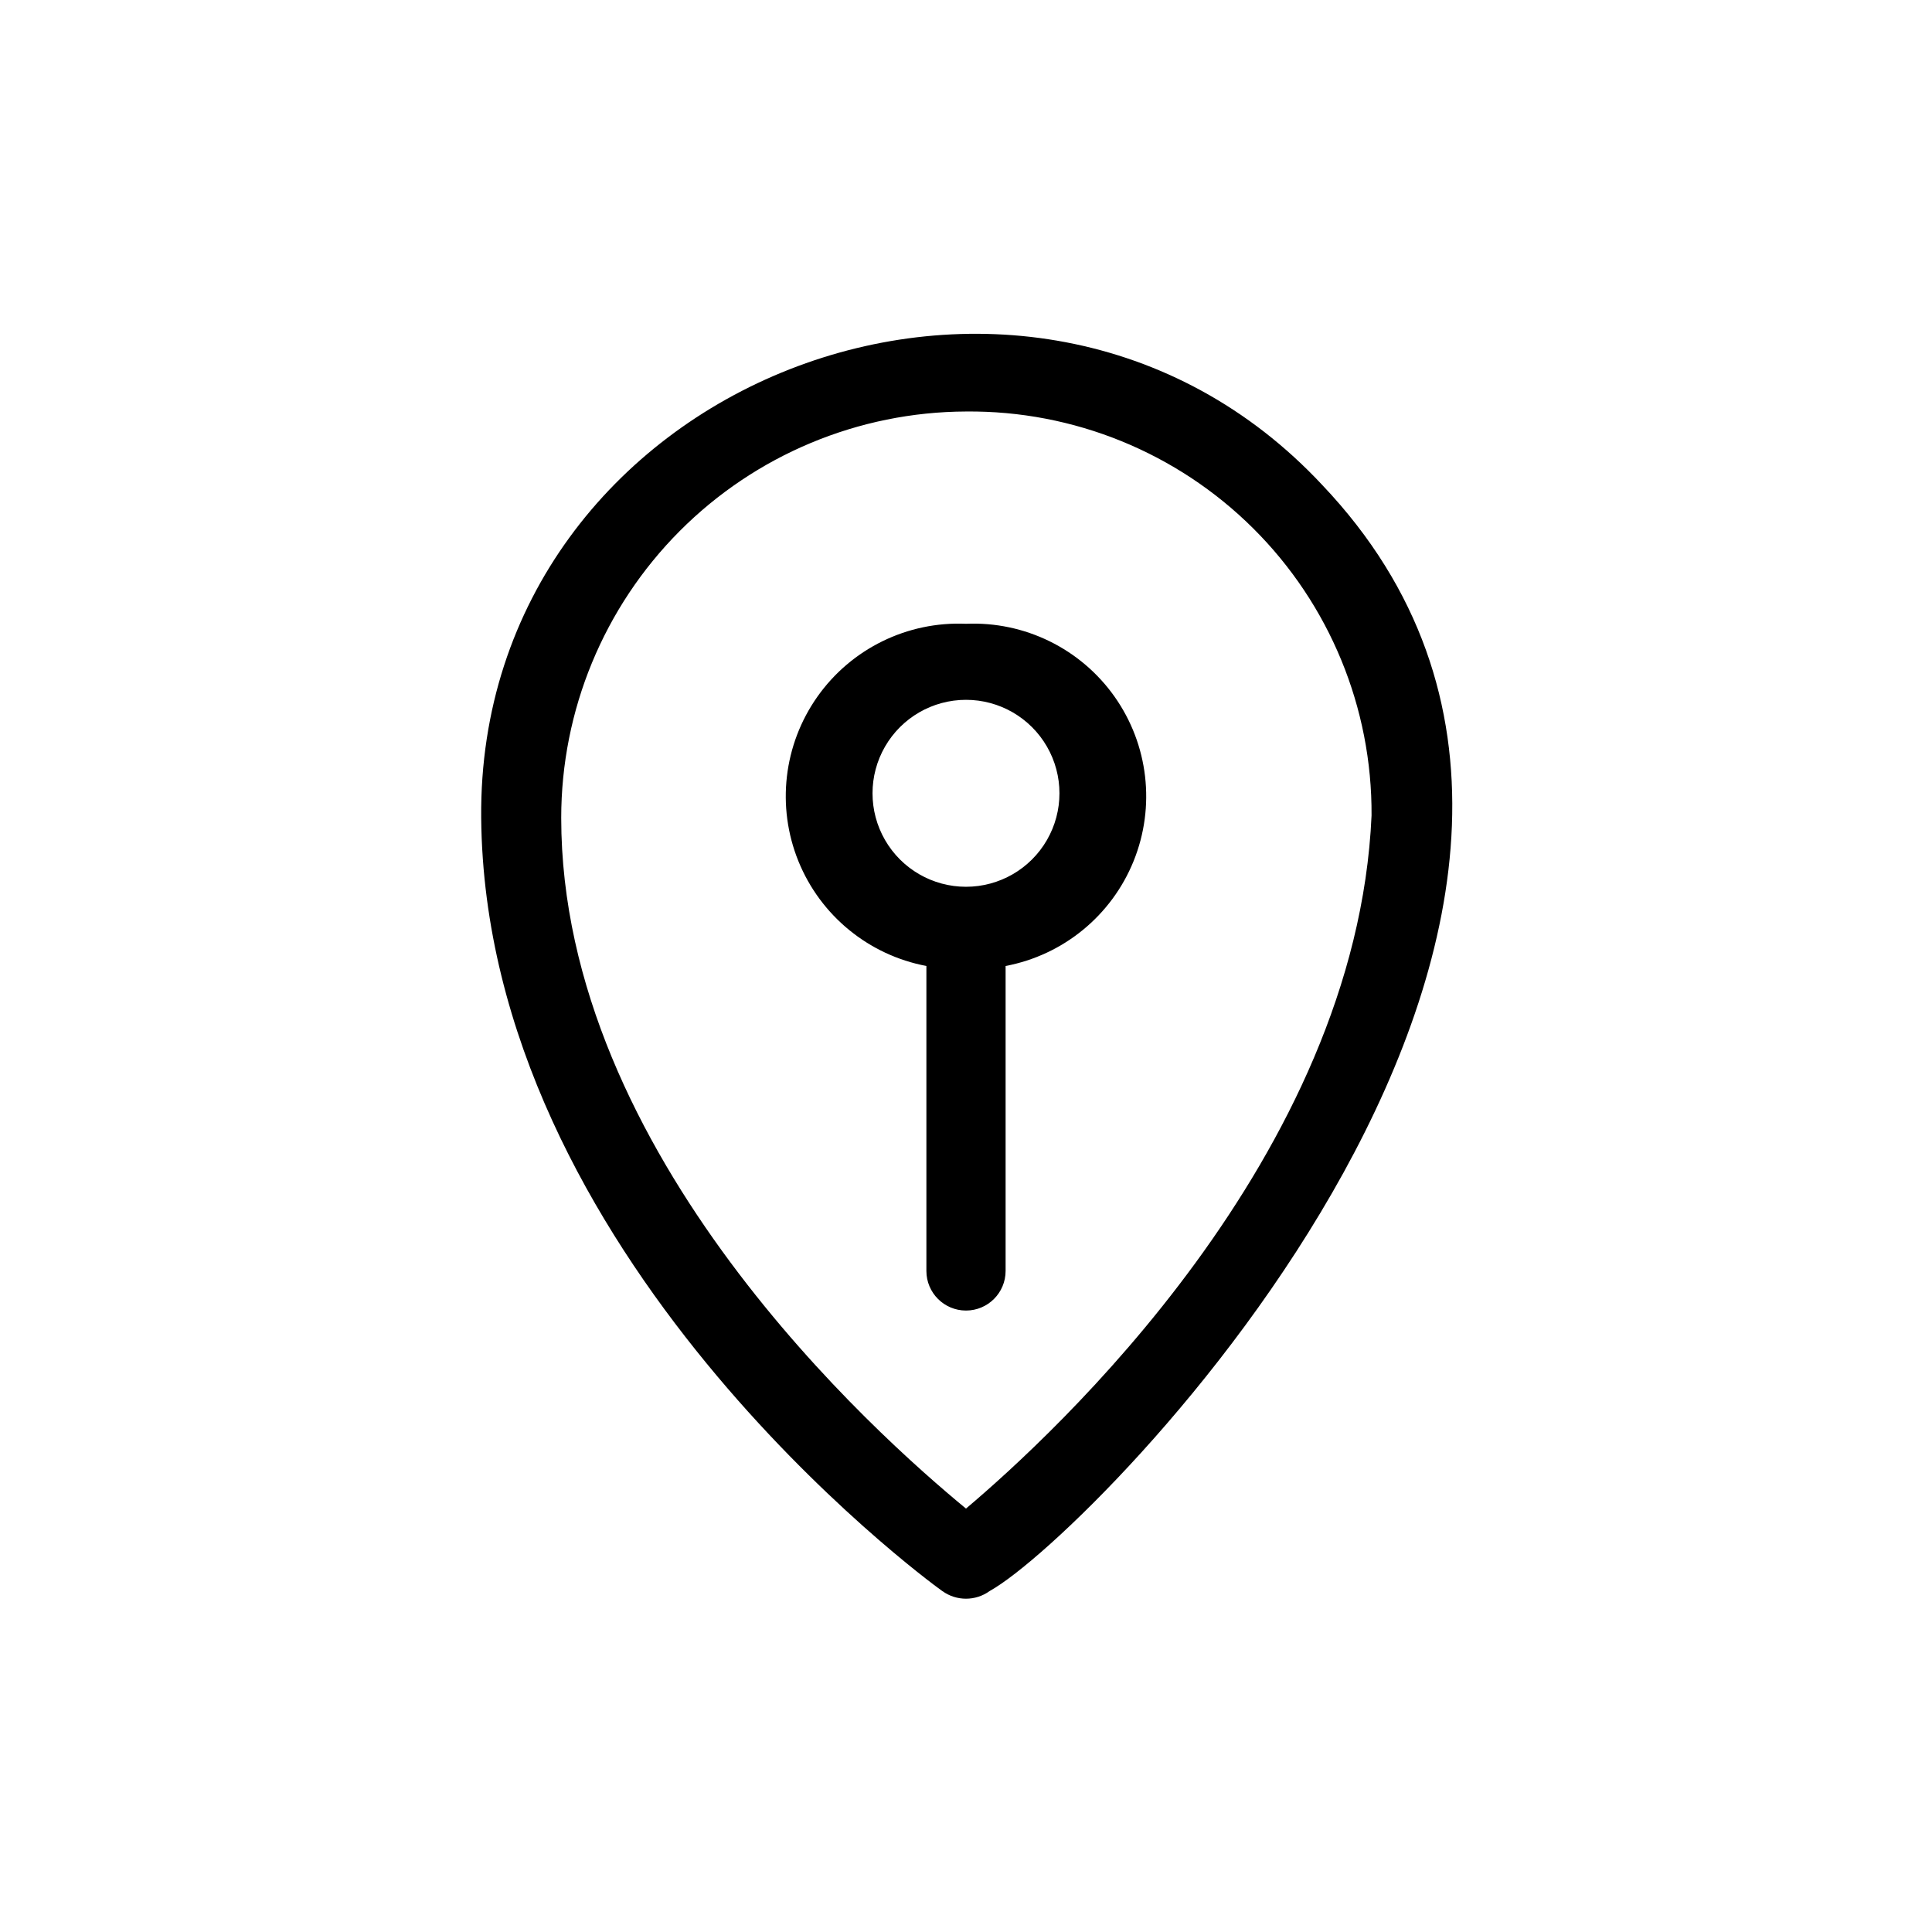 <?xml version="1.0" encoding="UTF-8"?>
<!-- Uploaded to: ICON Repo, www.svgrepo.com, Generator: ICON Repo Mixer Tools -->
<svg fill="#000000" width="800px" height="800px" version="1.1" viewBox="144 144 512 512" xmlns="http://www.w3.org/2000/svg">
 <path d="m494.46 272.58c-78.301-83.969-223.98-27.289-222.94 88.168 1.051 115.46 117.14 201.31 122.17 204.88l0.004-0.004c3.758 2.731 8.844 2.731 12.598 0 27.707-15.324 192.92-182.63 88.164-293.05zm-94.461 271.21c-23.723-19.523-107.27-93.836-107.27-183.05 0-28.488 11.285-55.816 31.391-76 20.105-20.184 47.391-31.578 75.879-31.688 28.516-0.281 55.953 10.895 76.16 31.02 20.207 20.125 31.488 47.52 31.316 76.039-3.988 90.477-84.387 164.16-107.48 183.68zm0-234.48c-15.559-0.68-30.395 6.598-39.379 19.316-8.98 12.719-10.883 29.133-5.043 43.57 5.844 14.434 18.625 24.906 33.926 27.801v80.82-0.004c0 5.797 4.699 10.496 10.496 10.496s10.496-4.699 10.496-10.496v-80.816c15.301-2.894 28.078-13.367 33.922-27.801 5.84-14.438 3.941-30.852-5.043-43.57s-23.82-19.996-39.375-19.316zm0 69.695c-8.852 0-17.027-4.723-21.453-12.387-4.426-7.664-4.426-17.105 0-24.77 4.426-7.664 12.602-12.387 21.453-12.387 8.848 0 17.027 4.723 21.449 12.387 4.426 7.664 4.426 17.105 0 24.77-4.422 7.664-12.602 12.387-21.449 12.387z"/>
</svg>
